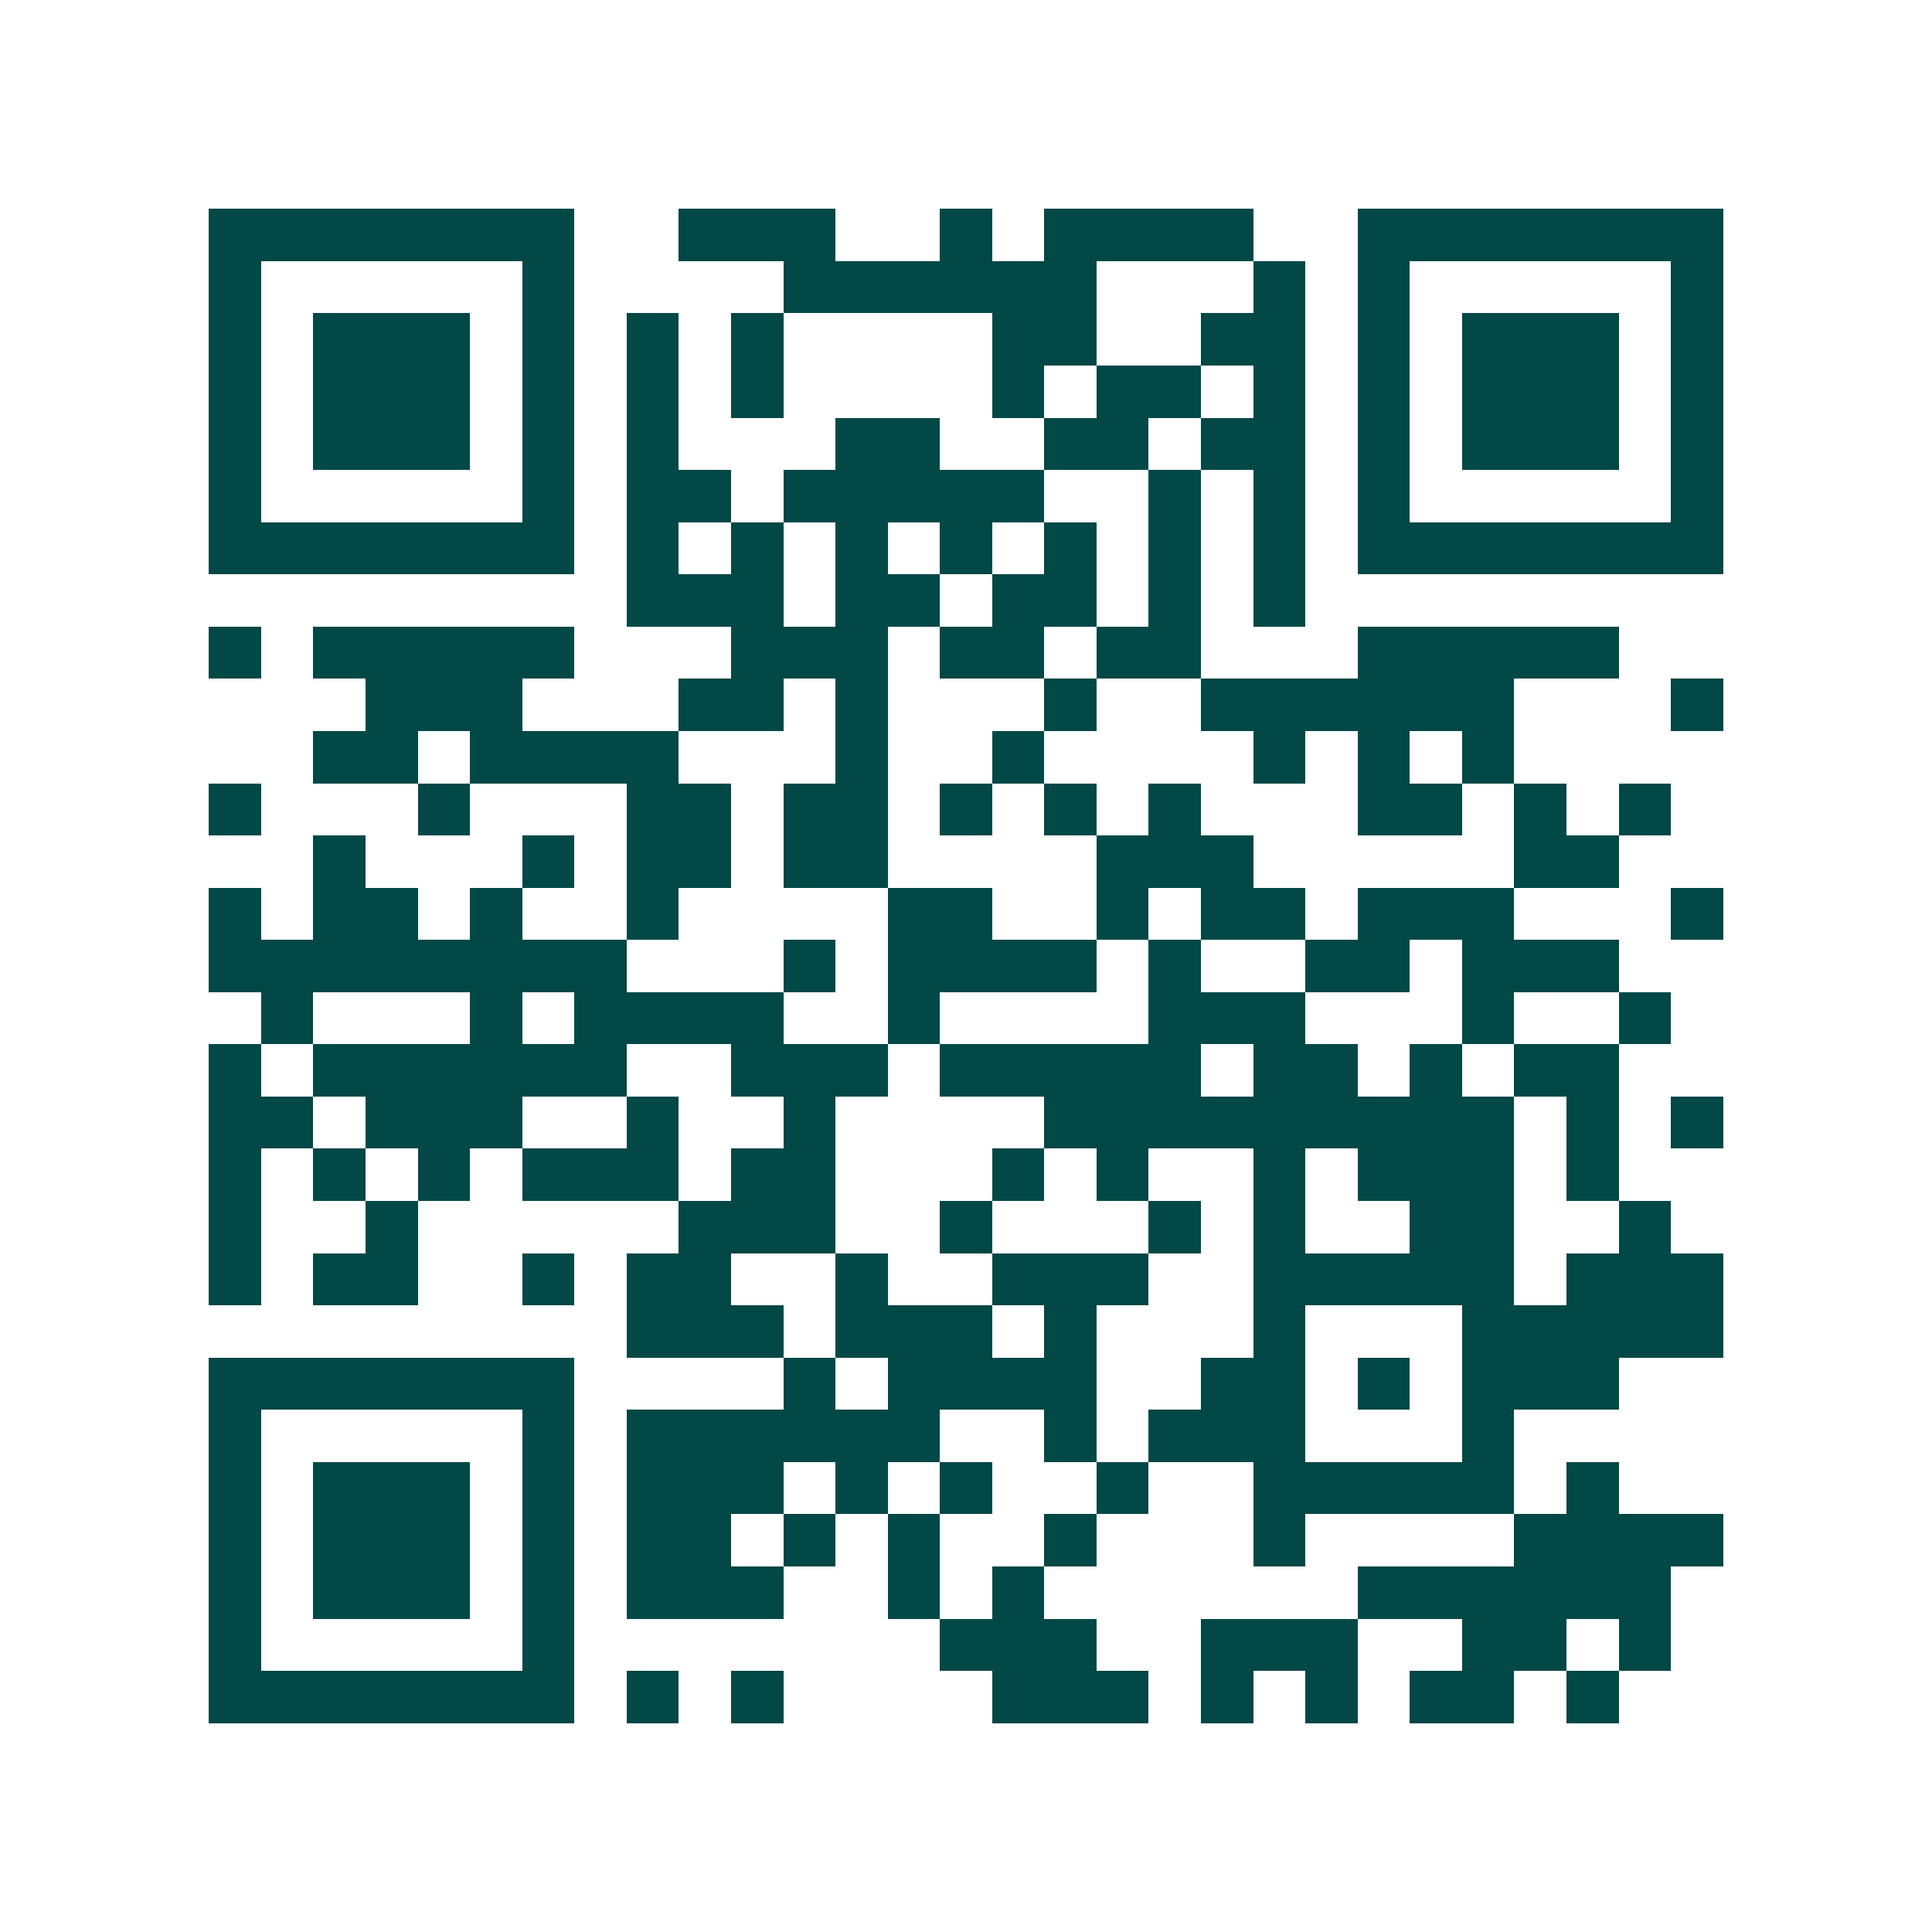 <svg xmlns="http://www.w3.org/2000/svg" width="200" height="200" viewBox="0 0 37 37" shape-rendering="crispEdges"><path fill="#ffffff" d="M0 0h37v37H0z"/><path stroke="#014847" d="M4 4.5h7m2 0h3m2 0h1m1 0h4m2 0h7M4 5.5h1m5 0h1m4 0h6m3 0h1m1 0h1m5 0h1M4 6.5h1m1 0h3m1 0h1m1 0h1m1 0h1m4 0h2m2 0h2m1 0h1m1 0h3m1 0h1M4 7.5h1m1 0h3m1 0h1m1 0h1m1 0h1m4 0h1m1 0h2m1 0h1m1 0h1m1 0h3m1 0h1M4 8.5h1m1 0h3m1 0h1m1 0h1m3 0h2m2 0h2m1 0h2m1 0h1m1 0h3m1 0h1M4 9.5h1m5 0h1m1 0h2m1 0h5m2 0h1m1 0h1m1 0h1m5 0h1M4 10.5h7m1 0h1m1 0h1m1 0h1m1 0h1m1 0h1m1 0h1m1 0h1m1 0h7M12 11.5h3m1 0h2m1 0h2m1 0h1m1 0h1M4 12.5h1m1 0h5m3 0h3m1 0h2m1 0h2m3 0h5M7 13.5h3m3 0h2m1 0h1m3 0h1m2 0h6m3 0h1M6 14.5h2m1 0h4m3 0h1m2 0h1m4 0h1m1 0h1m1 0h1M4 15.5h1m3 0h1m3 0h2m1 0h2m1 0h1m1 0h1m1 0h1m3 0h2m1 0h1m1 0h1M6 16.5h1m3 0h1m1 0h2m1 0h2m4 0h3m5 0h2M4 17.5h1m1 0h2m1 0h1m2 0h1m4 0h2m2 0h1m1 0h2m1 0h3m3 0h1M4 18.5h8m3 0h1m1 0h4m1 0h1m2 0h2m1 0h3M5 19.5h1m3 0h1m1 0h4m2 0h1m4 0h3m3 0h1m2 0h1M4 20.5h1m1 0h6m2 0h3m1 0h5m1 0h2m1 0h1m1 0h2M4 21.5h2m1 0h3m2 0h1m2 0h1m4 0h9m1 0h1m1 0h1M4 22.5h1m1 0h1m1 0h1m1 0h3m1 0h2m3 0h1m1 0h1m2 0h1m1 0h3m1 0h1M4 23.5h1m2 0h1m5 0h3m2 0h1m3 0h1m1 0h1m2 0h2m2 0h1M4 24.5h1m1 0h2m2 0h1m1 0h2m2 0h1m2 0h3m2 0h5m1 0h3M12 25.5h3m1 0h3m1 0h1m3 0h1m3 0h5M4 26.5h7m4 0h1m1 0h4m2 0h2m1 0h1m1 0h3M4 27.5h1m5 0h1m1 0h6m2 0h1m1 0h3m3 0h1M4 28.5h1m1 0h3m1 0h1m1 0h3m1 0h1m1 0h1m2 0h1m2 0h5m1 0h1M4 29.5h1m1 0h3m1 0h1m1 0h2m1 0h1m1 0h1m2 0h1m3 0h1m4 0h4M4 30.5h1m1 0h3m1 0h1m1 0h3m2 0h1m1 0h1m6 0h6M4 31.5h1m5 0h1m7 0h3m2 0h3m2 0h2m1 0h1M4 32.5h7m1 0h1m1 0h1m4 0h3m1 0h1m1 0h1m1 0h2m1 0h1"/></svg>
